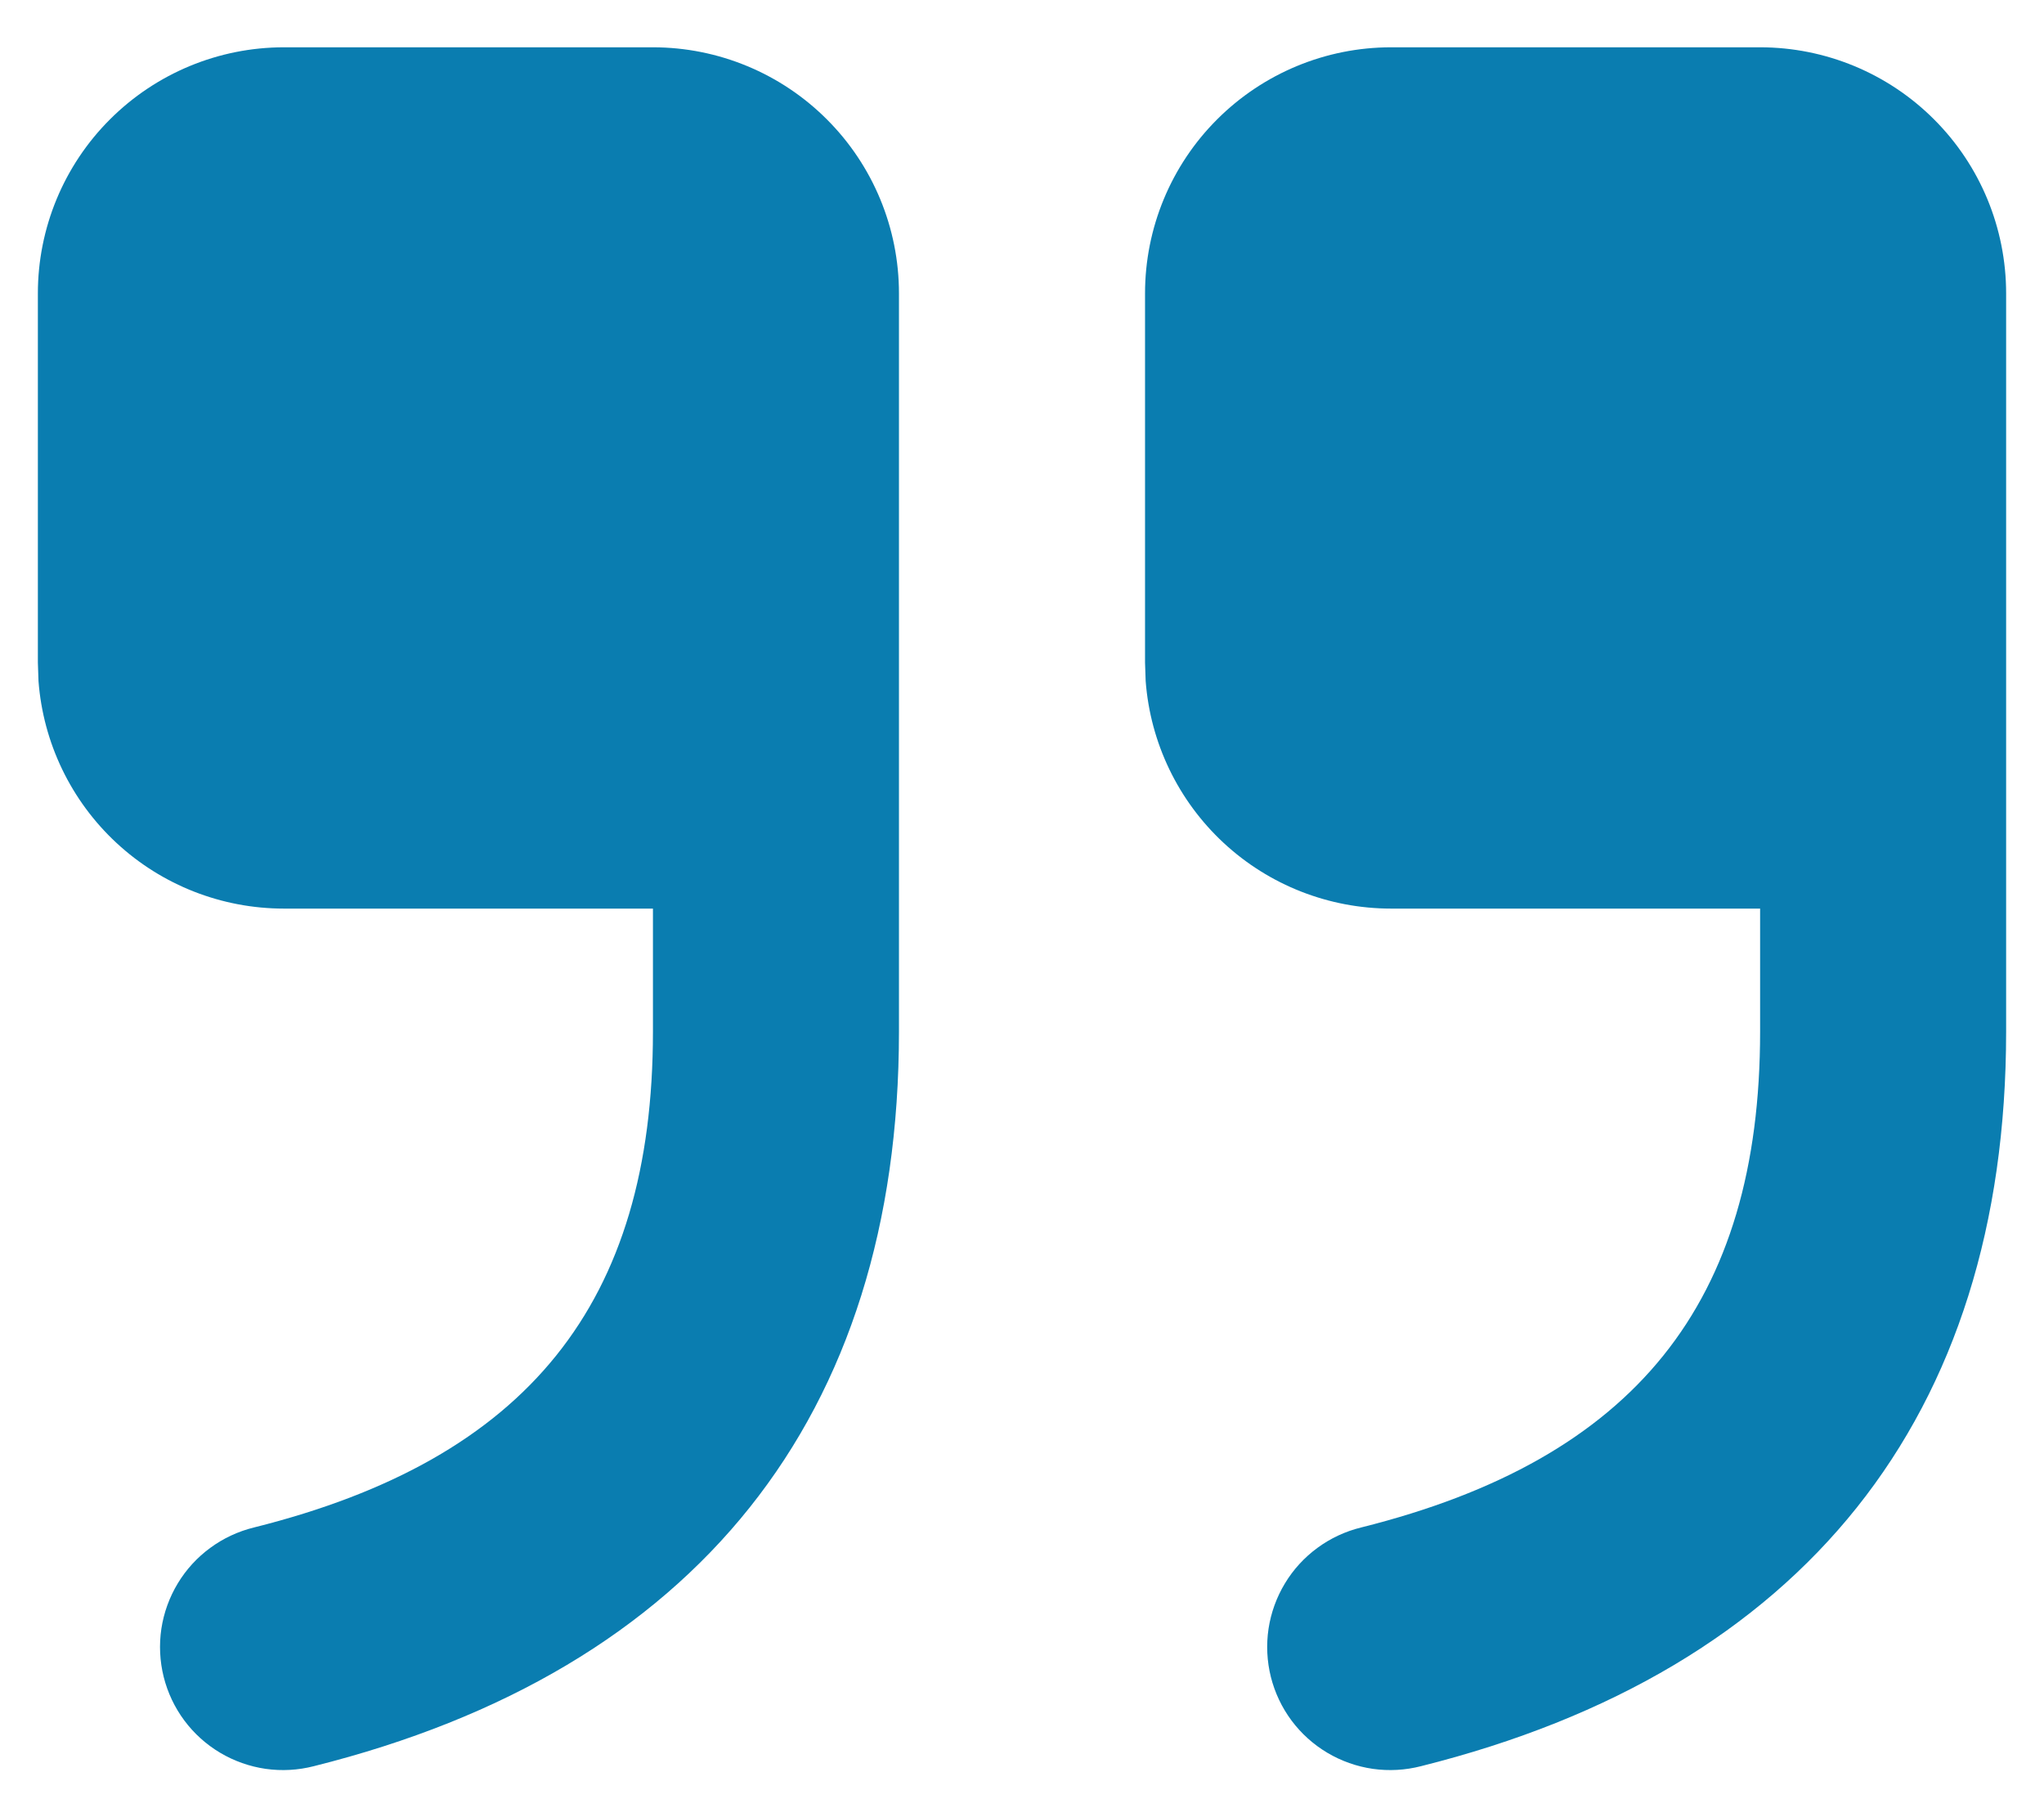 <svg xmlns="http://www.w3.org/2000/svg" width="36" height="32" viewBox="0 0 36 32" fill="none"><path d="M11.5 0.833C12.649 0.833 13.752 1.29 14.564 2.103C15.377 2.915 15.833 4.017 15.833 5.167V18.167C15.833 24.948 12.258 29.418 5.527 31.102C5.25 31.173 4.962 31.189 4.679 31.149C4.396 31.108 4.124 31.012 3.878 30.866C3.632 30.72 3.418 30.527 3.247 30.298C3.076 30.068 2.953 29.808 2.883 29.53C2.814 29.253 2.8 28.965 2.842 28.682C2.885 28.399 2.983 28.128 3.131 27.883C3.278 27.639 3.473 27.426 3.704 27.257C3.934 27.088 4.196 26.966 4.474 26.898C9.299 25.692 11.5 22.94 11.5 18.167V16H5C3.907 16 2.854 15.588 2.052 14.844C1.251 14.101 0.76 13.082 0.678 11.992L0.667 11.667V5.167C0.667 4.017 1.123 2.915 1.936 2.103C2.749 1.29 3.851 0.833 5 0.833H11.5ZM31 0.833C32.149 0.833 33.252 1.29 34.064 2.103C34.877 2.915 35.333 4.017 35.333 5.167V18.167C35.333 24.948 31.758 29.418 25.027 31.102C24.75 31.173 24.462 31.189 24.179 31.149C23.896 31.108 23.624 31.012 23.378 30.866C23.132 30.72 22.918 30.527 22.747 30.298C22.576 30.068 22.453 29.808 22.383 29.53C22.314 29.253 22.3 28.965 22.342 28.682C22.385 28.399 22.483 28.128 22.631 27.883C22.778 27.639 22.973 27.426 23.204 27.257C23.434 27.088 23.696 26.966 23.974 26.898C28.799 25.692 31 22.94 31 18.167V16H24.5C23.407 16 22.354 15.588 21.552 14.844C20.751 14.101 20.26 13.082 20.178 11.992L20.167 11.667V5.167C20.167 4.017 20.623 2.915 21.436 2.103C22.249 1.29 23.351 0.833 24.5 0.833H31Z" fill="#0A7DB0"></path></svg>